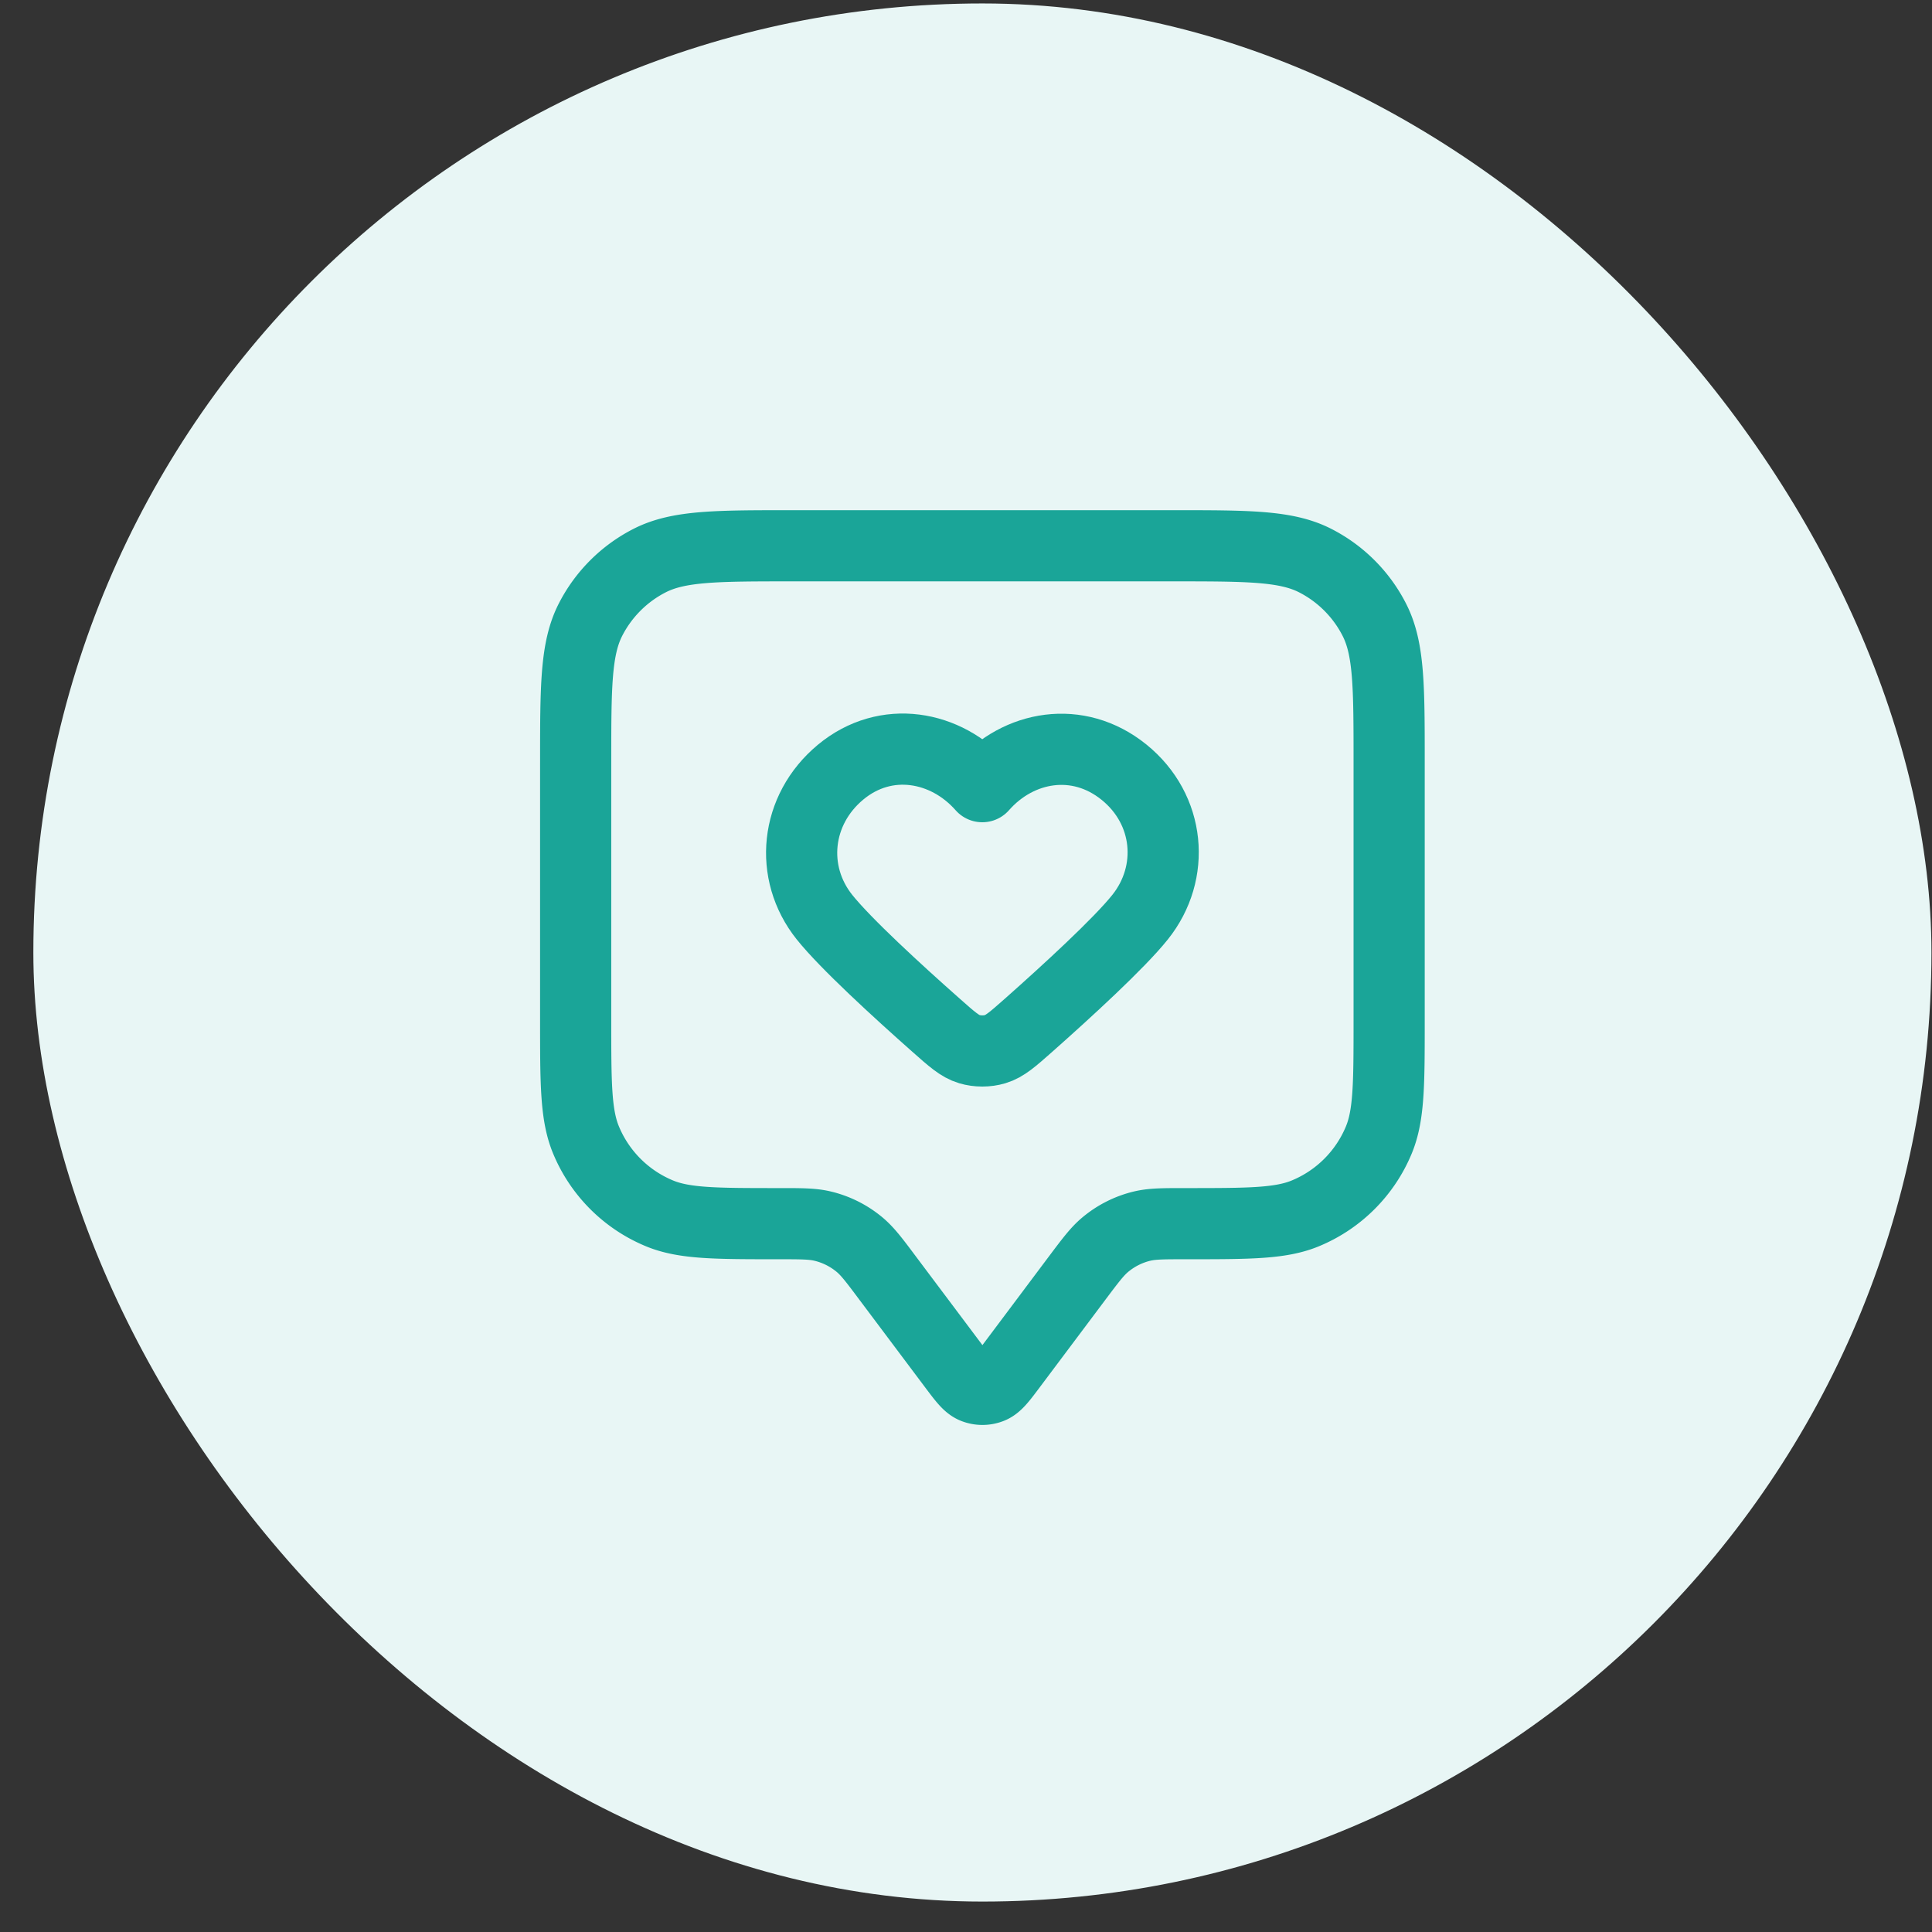 <svg width="57" height="57" fill="none" xmlns="http://www.w3.org/2000/svg"><rect width="100%" height="100%" fill="#333333" stroke="none"/><rect x=".984" y=".102" width="56" height="56" rx="28" fill="#E8F6F5"/><path d="M16.984 22.502c0-2.24 0-3.36.436-4.216a4 4 0 0 1 1.748-1.748c.856-.436 1.976-.436 4.216-.436h11.2c2.24 0 3.36 0 4.216.436a4 4 0 0 1 1.748 1.748c.436.855.436 1.975.436 4.216v7.6c0 1.863 0 2.795-.304 3.53a4 4 0 0 1-2.165 2.165c-.735.305-1.667.305-3.53.305-.652 0-.978 0-1.28.07a2.667 2.667 0 0 0-1.096.549c-.238.199-.434.46-.825.98l-1.946 2.596c-.29.386-.434.58-.612.648a.666.666 0 0 1-.483 0c-.178-.069-.322-.262-.612-.648l-1.947-2.595c-.39-.522-.586-.782-.824-.981a2.666 2.666 0 0 0-1.096-.548c-.302-.071-.628-.071-1.28-.071-1.863 0-2.795 0-3.53-.305a4 4 0 0 1-2.165-2.165c-.305-.735-.305-1.667-.305-3.53v-7.6z" stroke="#1AA598" stroke-width="2.1" stroke-linecap="round" stroke-linejoin="round"/><path clip-rule="evenodd" d="M28.98 23.209c-1.066-1.212-2.844-1.538-4.18-.428-1.336 1.11-1.524 2.965-.475 4.278.624.78 2.152 2.18 3.289 3.186.469.416.703.624.985.708.242.072.521.072.763 0 .282-.084.517-.292.986-.707 1.136-1.007 2.664-2.407 3.288-3.187 1.05-1.313.884-3.18-.475-4.278-1.359-1.098-3.114-.784-4.18.428z" stroke="#1AA598" stroke-width="2.1" stroke-linecap="round" stroke-linejoin="round"/></svg>